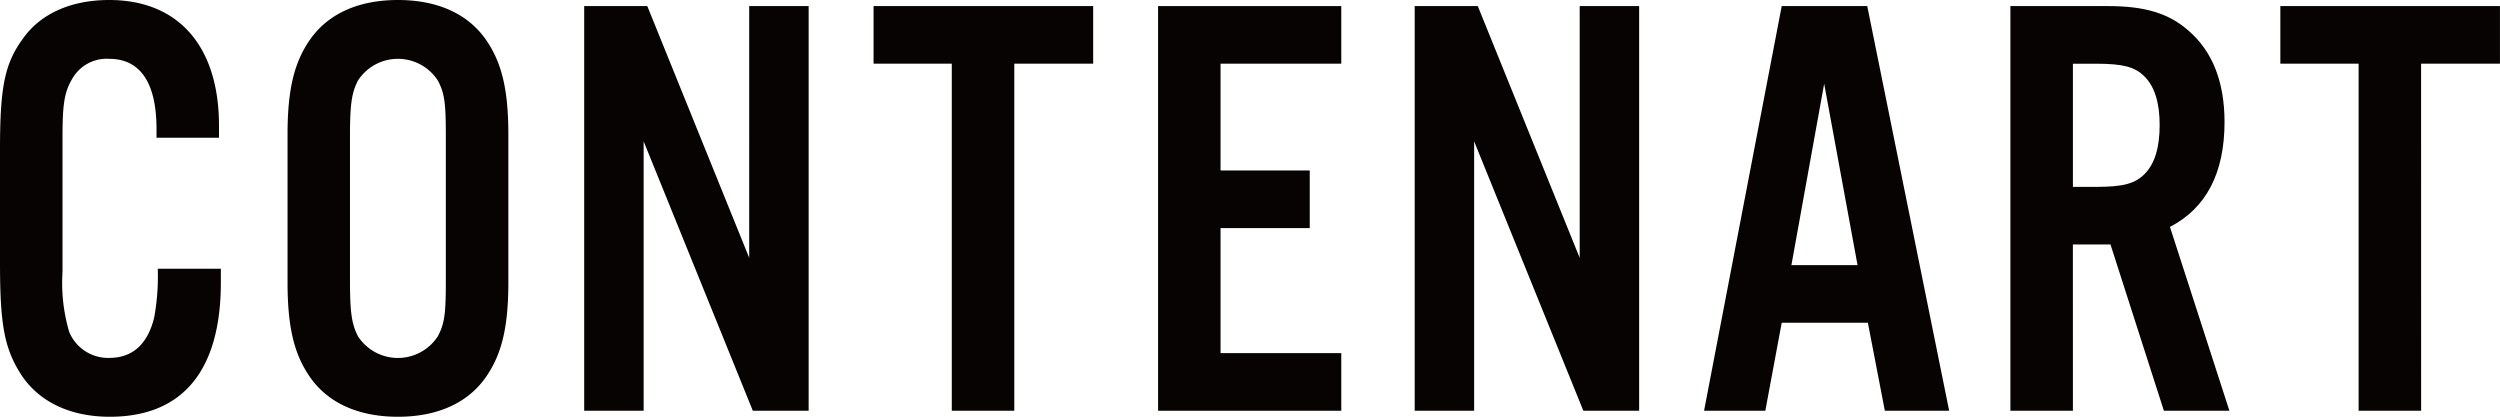 <svg xmlns="http://www.w3.org/2000/svg" xmlns:xlink="http://www.w3.org/1999/xlink" width="239.946" height="40" viewBox="0 0 239.946 40"><defs><clipPath id="a"><rect width="239.946" height="40" fill="none"/></clipPath></defs><g clip-path="url(#a)"><path d="M15.022,13.219V12.4c0-4.483-1.573-6.753-4.542-6.753A3.8,3.8,0,0,0,6.928,7.571C6.171,8.851,6,10.016,6,13.159V26.085a16.659,16.659,0,0,0,.64,5.766,4.039,4.039,0,0,0,3.843,2.5c2.213,0,3.669-1.283,4.309-3.844a21.866,21.866,0,0,0,.35-4.716h6.055v1.34C21.193,35.577,17.525,40,10.538,40c-3.9,0-6.987-1.513-8.675-4.308C.408,33.3,0,31.034,0,25.27V14.382C0,8.209.465,6.057,2.271,3.611,3.959,1.281,6.87,0,10.48,0c6.638,0,10.539,4.426,10.539,12.054v1.165Z" transform="translate(0 0)" fill="#070303"/><path d="M48.273,27.074c0,4.368-.64,6.986-2.213,9.2C44.314,38.72,41.4,40,37.676,40s-6.637-1.28-8.384-3.726c-1.572-2.214-2.212-4.832-2.212-9.2V12.926c0-4.365.64-6.986,2.212-9.2C31.039,1.28,33.95,0,37.676,0s6.638,1.28,8.384,3.726c1.573,2.214,2.213,4.835,2.213,9.2Zm-15.2-.115c0,3.085.174,4.133.757,5.3a4.569,4.569,0,0,0,7.685,0c.64-1.223.757-2.152.757-5.3V13.044c0-3.145-.117-4.078-.757-5.3a4.568,4.568,0,0,0-7.685,0c-.583,1.162-.757,2.209-.757,5.3Z" transform="translate(0.518 0)" fill="#070303"/><path d="M76.559,39.408H71.2L60.723,13.556V39.408H55.017V.573h6.056l9.781,24.163V.573h5.706Z" transform="translate(1.053 0.011)" fill="#070303"/><path d="M95.777,39.408h-6V6.1H82.269V.573h21.078V6.1H95.777Z" transform="translate(1.574 0.011)" fill="#070303"/><path d="M126.647,6.1H115.06V16.35h8.56v5.531h-8.56v12h11.587v5.531H109.064V.573h17.583Z" transform="translate(2.087 0.011)" fill="#070303"/><path d="M154.774,39.408h-5.357l-10.48-25.851V39.408h-5.706V.573h6.056l9.781,24.163V.573h5.706Z" transform="translate(2.549 0.011)" fill="#070303"/><path d="M167.936,30.966l-1.573,8.443h-5.88L167.936.573h8.209l7.861,38.835h-6.173l-1.63-8.443Zm4.074-22.94-3.144,17.409h6.347Z" transform="translate(3.071 0.011)" fill="#070303"/><path d="M195.332,39.408h-6V.573h9.373c3.553,0,5.822.7,7.686,2.329,2.329,1.979,3.493,4.949,3.493,8.79,0,4.892-1.747,8.27-5.239,10.074l5.706,17.642h-6.288l-5.124-15.953h-3.61Zm2.213-21.483c2.562,0,3.726-.294,4.657-1.223.99-.99,1.455-2.564,1.455-4.717,0-2.1-.466-3.669-1.455-4.658-.931-.933-2.1-1.223-4.657-1.223h-2.213V17.925Z" transform="translate(3.623 0.011)" fill="#070303"/><path d="M228.267,39.408h-6V6.1h-7.512V.573h21.078V6.1h-7.569Z" transform="translate(4.109 0.011)" fill="#070303"/></g></svg>
